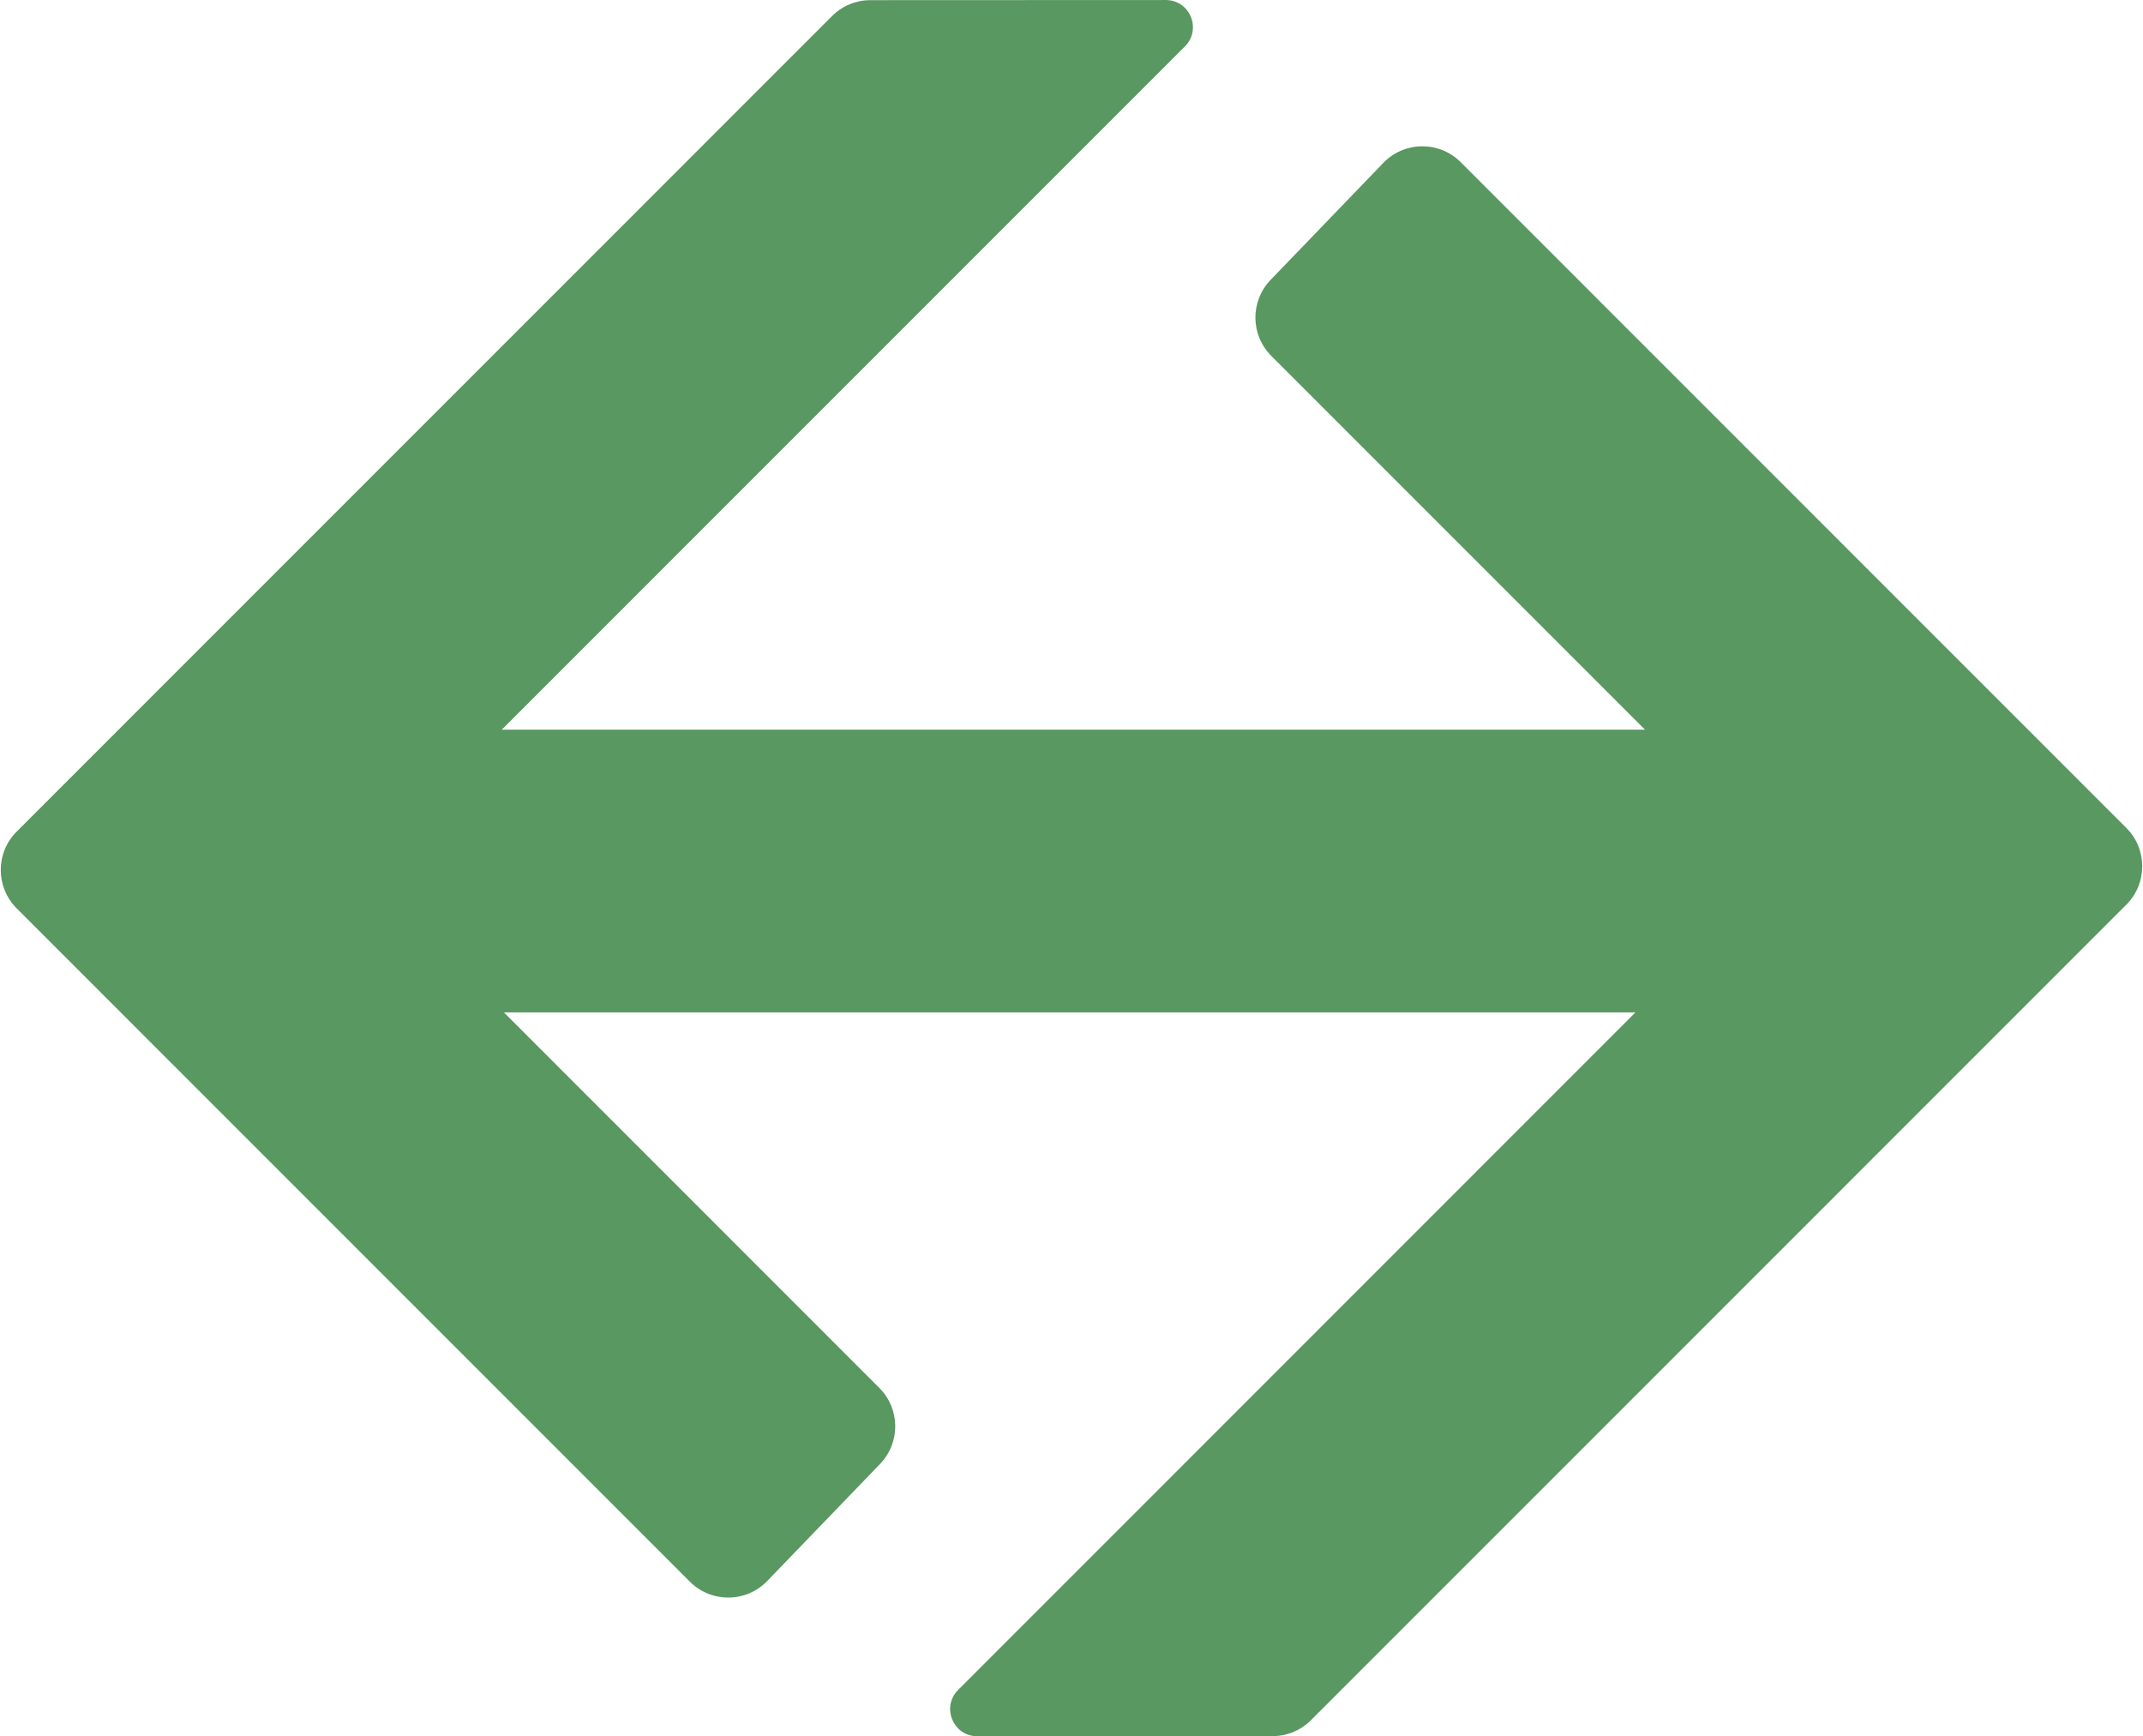 <svg xmlns="http://www.w3.org/2000/svg" width="395" height="320" viewBox="0 0 395 320" fill="none"><path d="M269.244 29.893C265.288 25.936 258.854 25.995 254.972 30.025L234.198 51.585C230.416 55.51 230.474 61.74 234.328 65.594L303.204 134.477H92.488L218.412 8.54C221.562 5.39 219.329 0.003 214.874 0.005L160.432 0.028C157.781 0.029 155.239 1.083 153.365 2.958L3.07 153.268C-0.835 157.173 -0.835 163.504 3.07 167.409L127.155 291.507C131.111 295.463 137.544 295.404 141.426 291.376L162.212 269.813C165.995 265.889 165.938 259.657 162.084 255.802L92.879 186.59H301.445L176.602 311.46C173.452 314.61 175.685 319.997 180.14 319.995L234.568 319.972C237.219 319.971 239.761 318.917 241.635 317.042L391.93 166.732C395.835 162.827 395.835 156.496 391.93 152.591L269.244 29.893Z" fill="#599861"></path></svg>